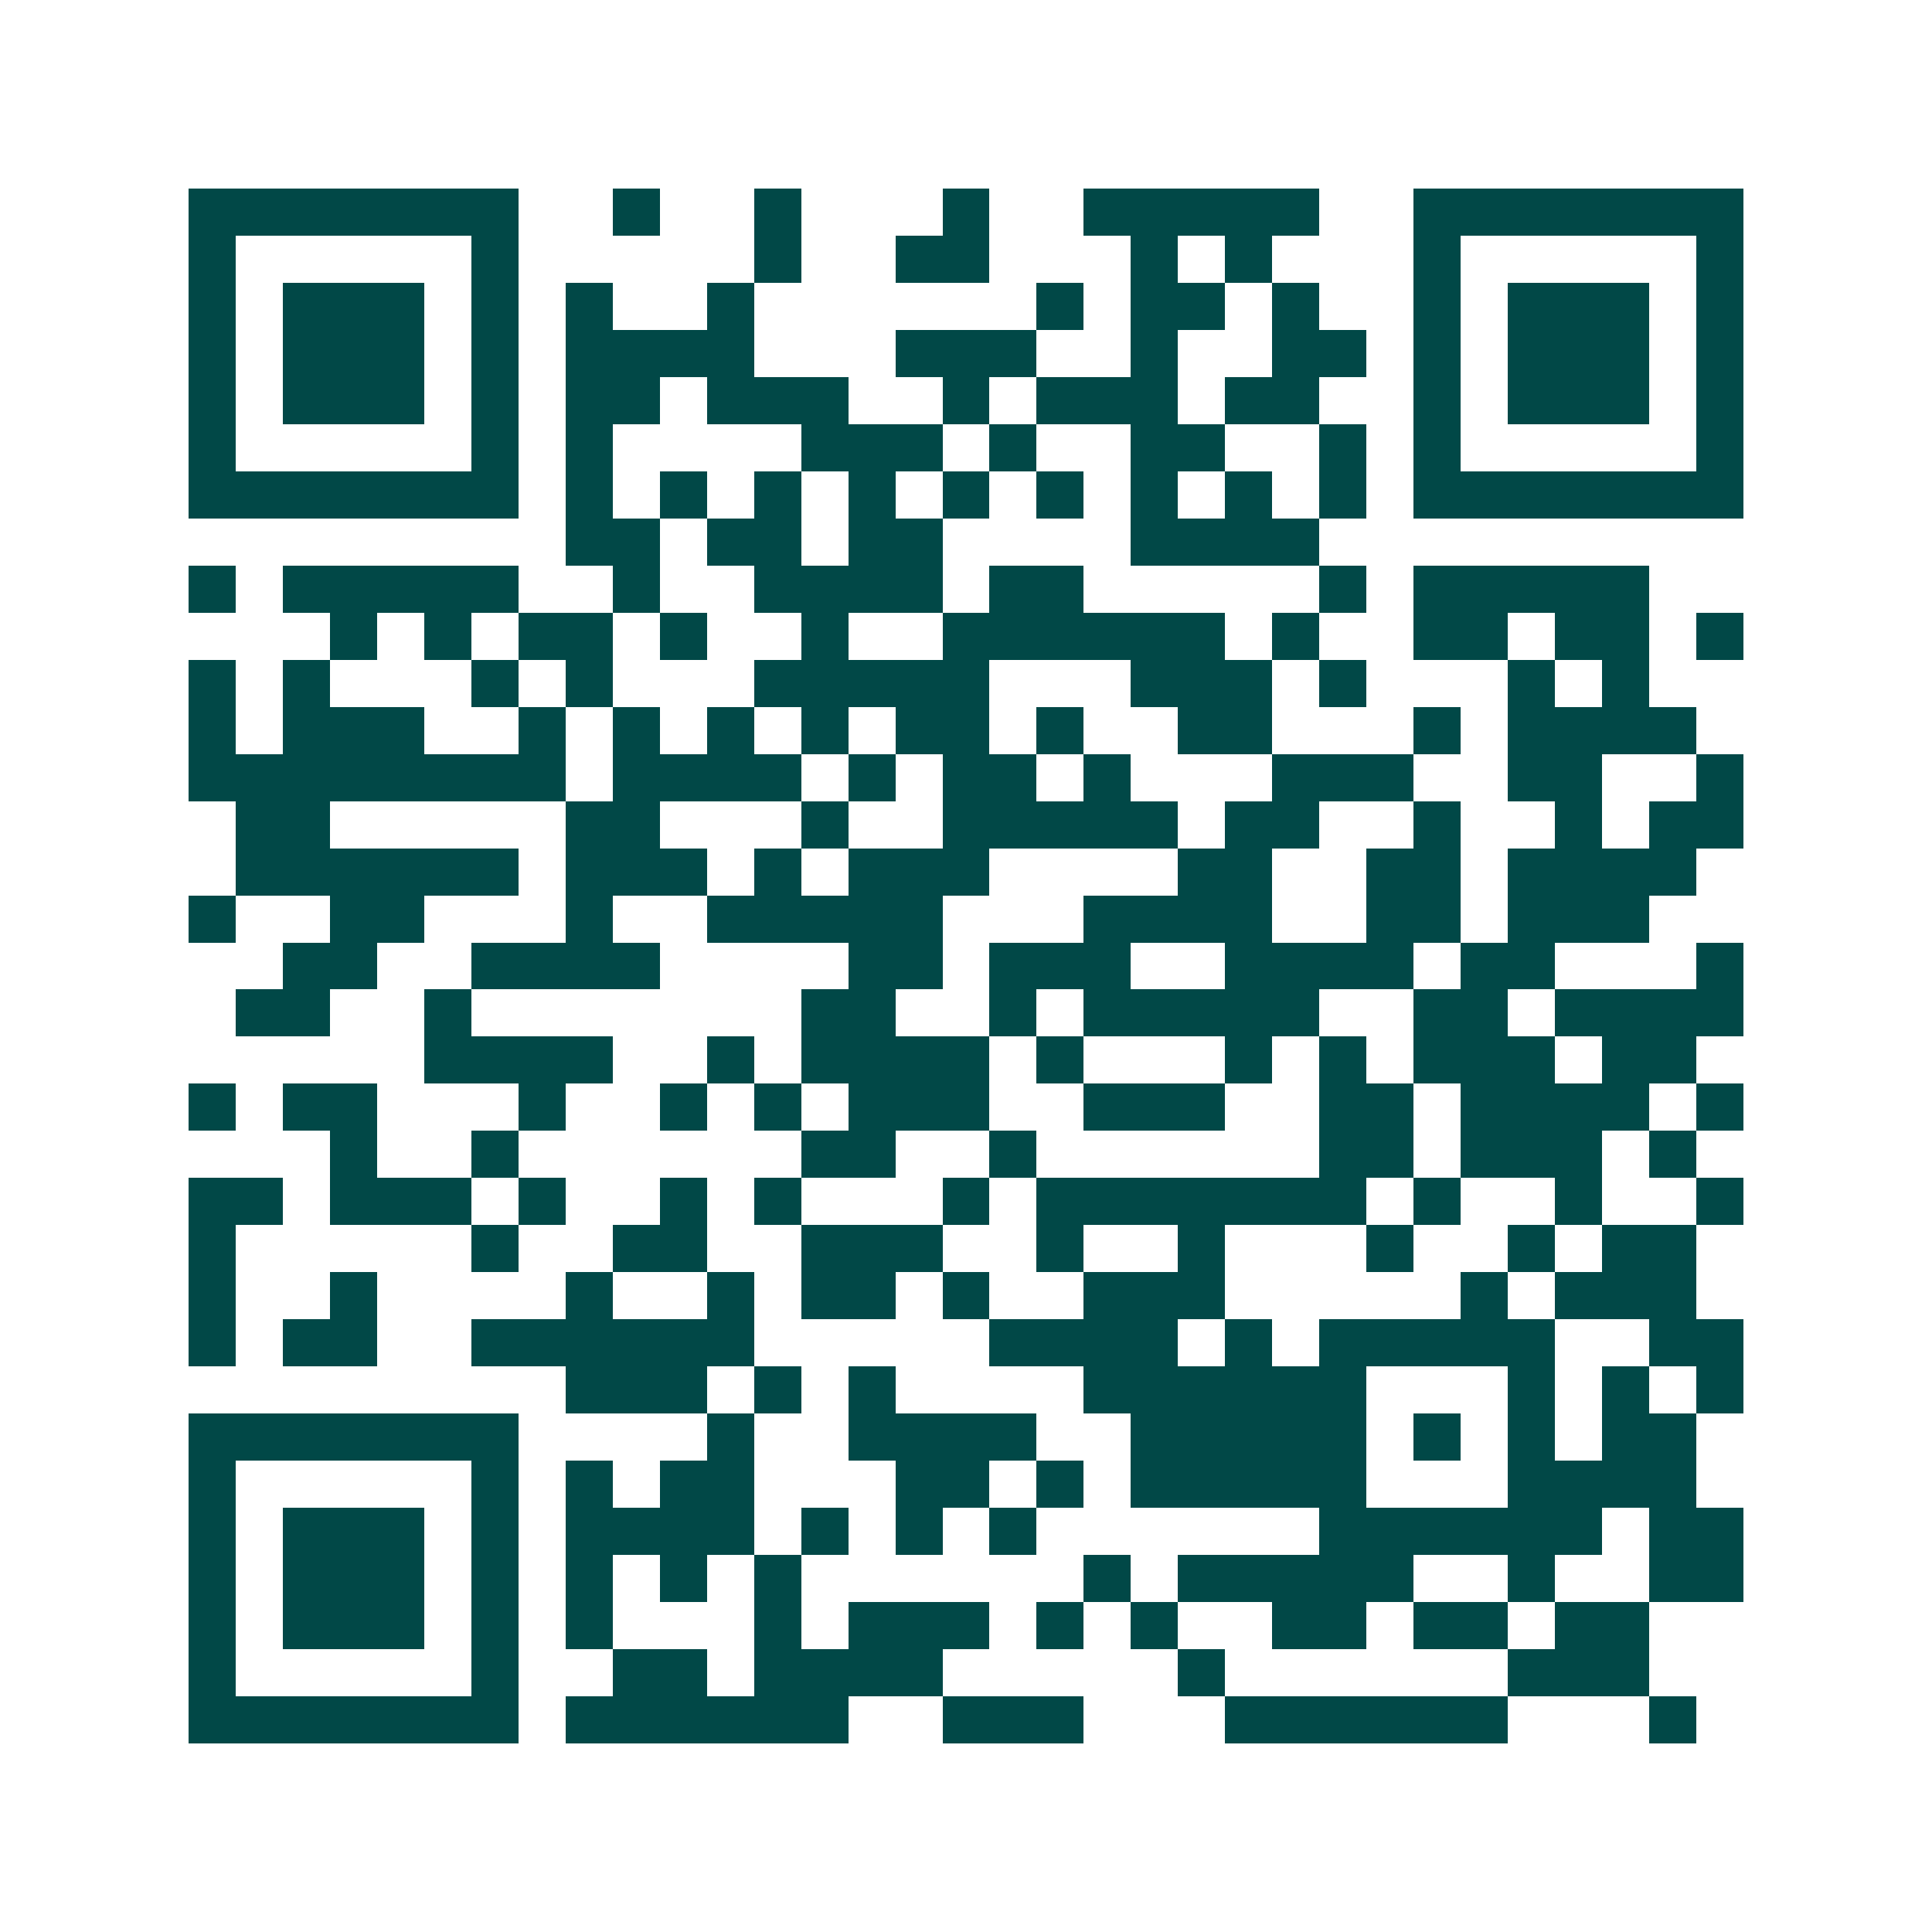 <svg xmlns="http://www.w3.org/2000/svg" width="200" height="200" viewBox="0 0 41 41" shape-rendering="crispEdges"><path fill="#ffffff" d="M0 0h41v41H0z"/><path stroke="#014847" d="M4 4.5h7m2 0h1m2 0h1m3 0h1m2 0h5m2 0h7M4 5.5h1m5 0h1m5 0h1m2 0h2m3 0h1m1 0h1m3 0h1m5 0h1M4 6.5h1m1 0h3m1 0h1m1 0h1m2 0h1m6 0h1m1 0h2m1 0h1m2 0h1m1 0h3m1 0h1M4 7.5h1m1 0h3m1 0h1m1 0h4m3 0h3m2 0h1m2 0h2m1 0h1m1 0h3m1 0h1M4 8.5h1m1 0h3m1 0h1m1 0h2m1 0h3m2 0h1m1 0h3m1 0h2m2 0h1m1 0h3m1 0h1M4 9.5h1m5 0h1m1 0h1m4 0h3m1 0h1m2 0h2m2 0h1m1 0h1m5 0h1M4 10.5h7m1 0h1m1 0h1m1 0h1m1 0h1m1 0h1m1 0h1m1 0h1m1 0h1m1 0h1m1 0h7M12 11.5h2m1 0h2m1 0h2m4 0h4M4 12.5h1m1 0h5m2 0h1m2 0h4m1 0h2m5 0h1m1 0h5M7 13.5h1m1 0h1m1 0h2m1 0h1m2 0h1m2 0h6m1 0h1m2 0h2m1 0h2m1 0h1M4 14.5h1m1 0h1m3 0h1m1 0h1m3 0h5m3 0h3m1 0h1m3 0h1m1 0h1M4 15.5h1m1 0h3m2 0h1m1 0h1m1 0h1m1 0h1m1 0h2m1 0h1m2 0h2m3 0h1m1 0h4M4 16.5h8m1 0h4m1 0h1m1 0h2m1 0h1m3 0h3m2 0h2m2 0h1M5 17.5h2m5 0h2m3 0h1m2 0h5m1 0h2m2 0h1m2 0h1m1 0h2M5 18.5h6m1 0h3m1 0h1m1 0h3m4 0h2m2 0h2m1 0h4M4 19.5h1m2 0h2m3 0h1m2 0h5m3 0h4m2 0h2m1 0h3M6 20.5h2m2 0h4m4 0h2m1 0h3m2 0h4m1 0h2m3 0h1M5 21.5h2m2 0h1m7 0h2m2 0h1m1 0h5m2 0h2m1 0h4M9 22.5h4m2 0h1m1 0h4m1 0h1m3 0h1m1 0h1m1 0h3m1 0h2M4 23.5h1m1 0h2m3 0h1m2 0h1m1 0h1m1 0h3m2 0h3m2 0h2m1 0h4m1 0h1M7 24.5h1m2 0h1m6 0h2m2 0h1m6 0h2m1 0h3m1 0h1M4 25.5h2m1 0h3m1 0h1m2 0h1m1 0h1m3 0h1m1 0h7m1 0h1m2 0h1m2 0h1M4 26.5h1m5 0h1m2 0h2m2 0h3m2 0h1m2 0h1m3 0h1m2 0h1m1 0h2M4 27.5h1m2 0h1m4 0h1m2 0h1m1 0h2m1 0h1m2 0h3m5 0h1m1 0h3M4 28.5h1m1 0h2m2 0h6m5 0h4m1 0h1m1 0h5m2 0h2M12 29.5h3m1 0h1m1 0h1m4 0h6m3 0h1m1 0h1m1 0h1M4 30.5h7m4 0h1m2 0h4m2 0h5m1 0h1m1 0h1m1 0h2M4 31.5h1m5 0h1m1 0h1m1 0h2m3 0h2m1 0h1m1 0h5m3 0h4M4 32.5h1m1 0h3m1 0h1m1 0h4m1 0h1m1 0h1m1 0h1m6 0h6m1 0h2M4 33.5h1m1 0h3m1 0h1m1 0h1m1 0h1m1 0h1m6 0h1m1 0h5m2 0h1m2 0h2M4 34.5h1m1 0h3m1 0h1m1 0h1m3 0h1m1 0h3m1 0h1m1 0h1m2 0h2m1 0h2m1 0h2M4 35.5h1m5 0h1m2 0h2m1 0h4m5 0h1m6 0h3M4 36.5h7m1 0h6m2 0h3m3 0h6m3 0h1"/></svg>
